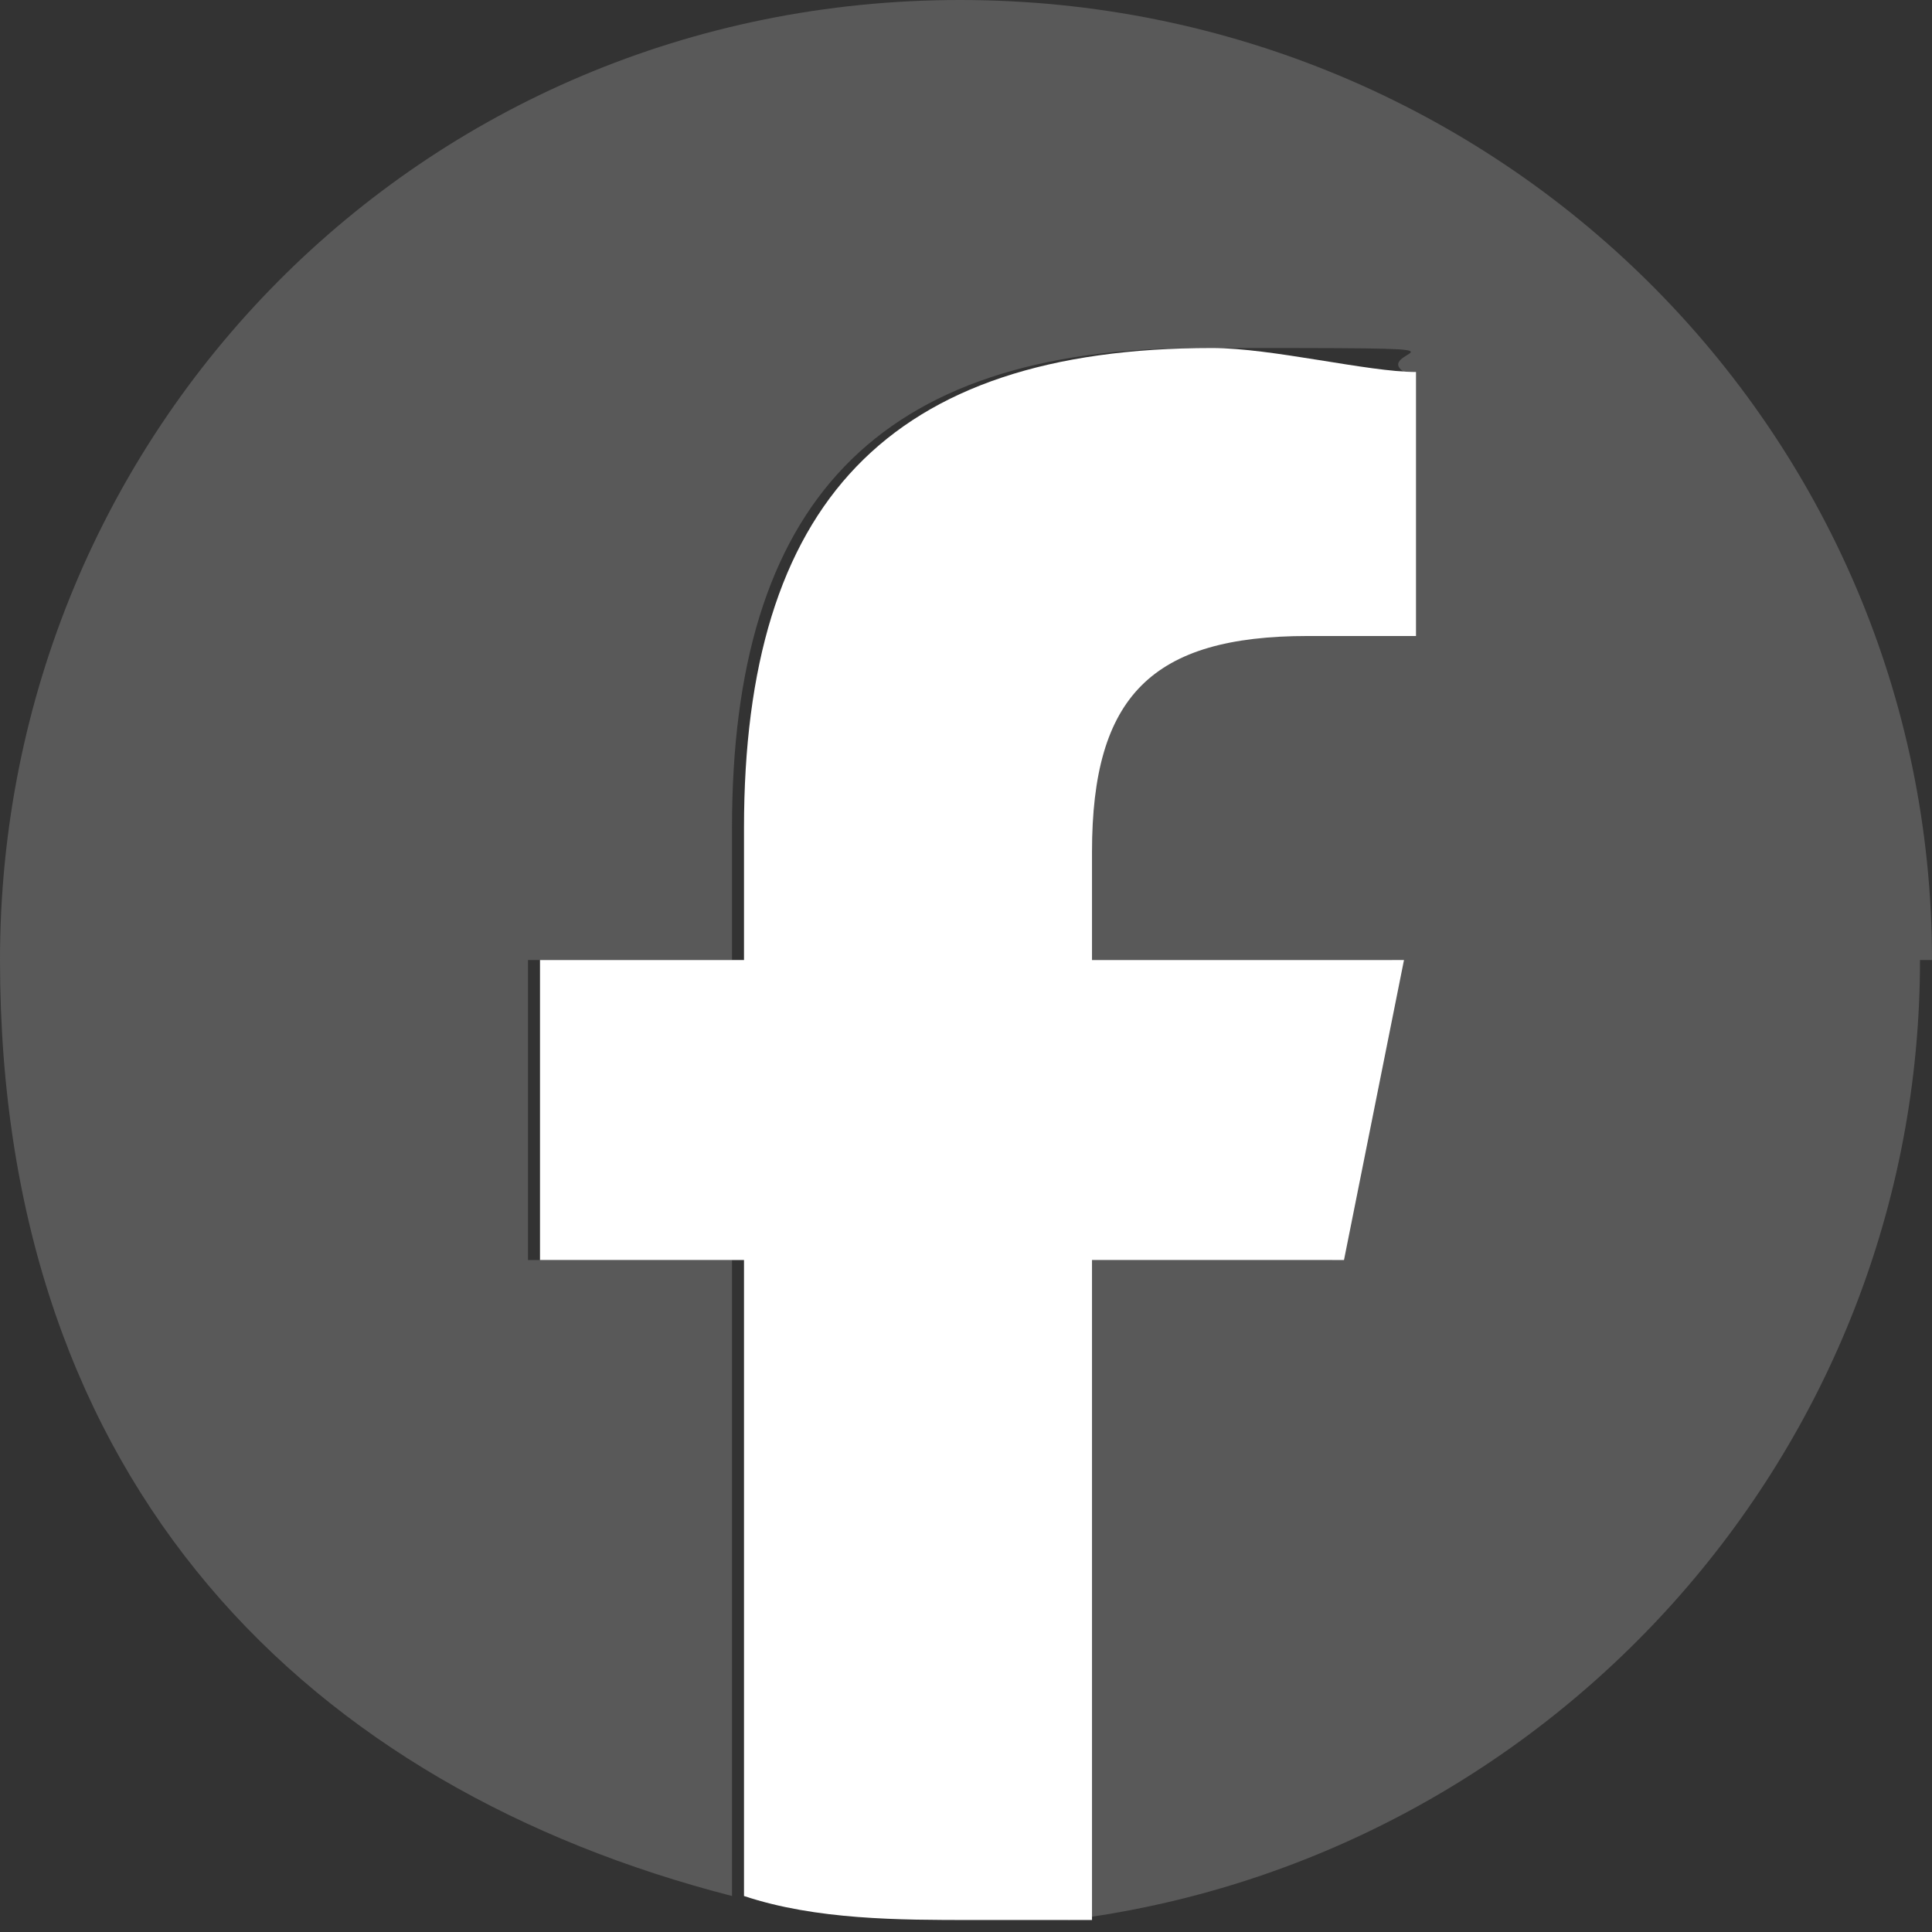 <?xml version="1.0" encoding="UTF-8"?>
<svg id="_レイヤー_1" data-name="レイヤー_1" xmlns="http://www.w3.org/2000/svg" version="1.1" viewBox="0 0 16.1 16.1">
  <rect x="0" y="0" width="16.1" height="16.1" fill="#333333" stroke="none"/>
  <!-- Generator: Adobe Illustrator 29.3.1, SVG Export Plug-In . SVG Version: 2.1.0 Build 151)  -->
  <defs>
    <style>
      .st0 {
        fill: #595959;
      }

      .st1 {
        fill: #fff;
      }
    </style>
  </defs>
  <path class="st0" d="M95.2.6c3,0,7-.2,9.9,0,3.9,0,5.4,1.8,5.4,6,0,2.4,0,9.2,0,9.2h-4.2c0-5.9,0-6.9,0-8.8,0-1.6-.5-2.4-1.8-2.6-1.3-.2-5.1,0-5.1,0v11.4h-4.2V.6h0Z"/>
  <g id="Logo">
    <path id="Initiator" class="st0" d="M16.1,8C16.1,3.6,12.5,0,8,0S0,3.6,0,8s2.6,6.9,6.1,7.8v-5.3h-1.7v-2.5h1.7v-1.1c0-2.7,1.2-4,3.9-4s1.4,0,1.7.2v2.2c-.2,0-.5,0-.9,0-1.3,0-1.8.5-1.8,1.8v.9h2.6l-.5,2.5h-2.2v5.5c4-.5,7.1-3.9,7.1-8Z"/>
    <path id="F" class="st1" d="M11.2,10.5l.5-2.5h-2.6v-.9c0-1.3.5-1.8,1.8-1.8s.7,0,.9,0v-2.2c-.4,0-1.2-.2-1.7-.2-2.7,0-3.9,1.3-3.9,4v1.1h-1.7v2.5h1.7v5.3c.6.2,1.3.2,1.9.2s.7,0,1,0v-5.5h2.2Z"/>
  </g>
</svg>